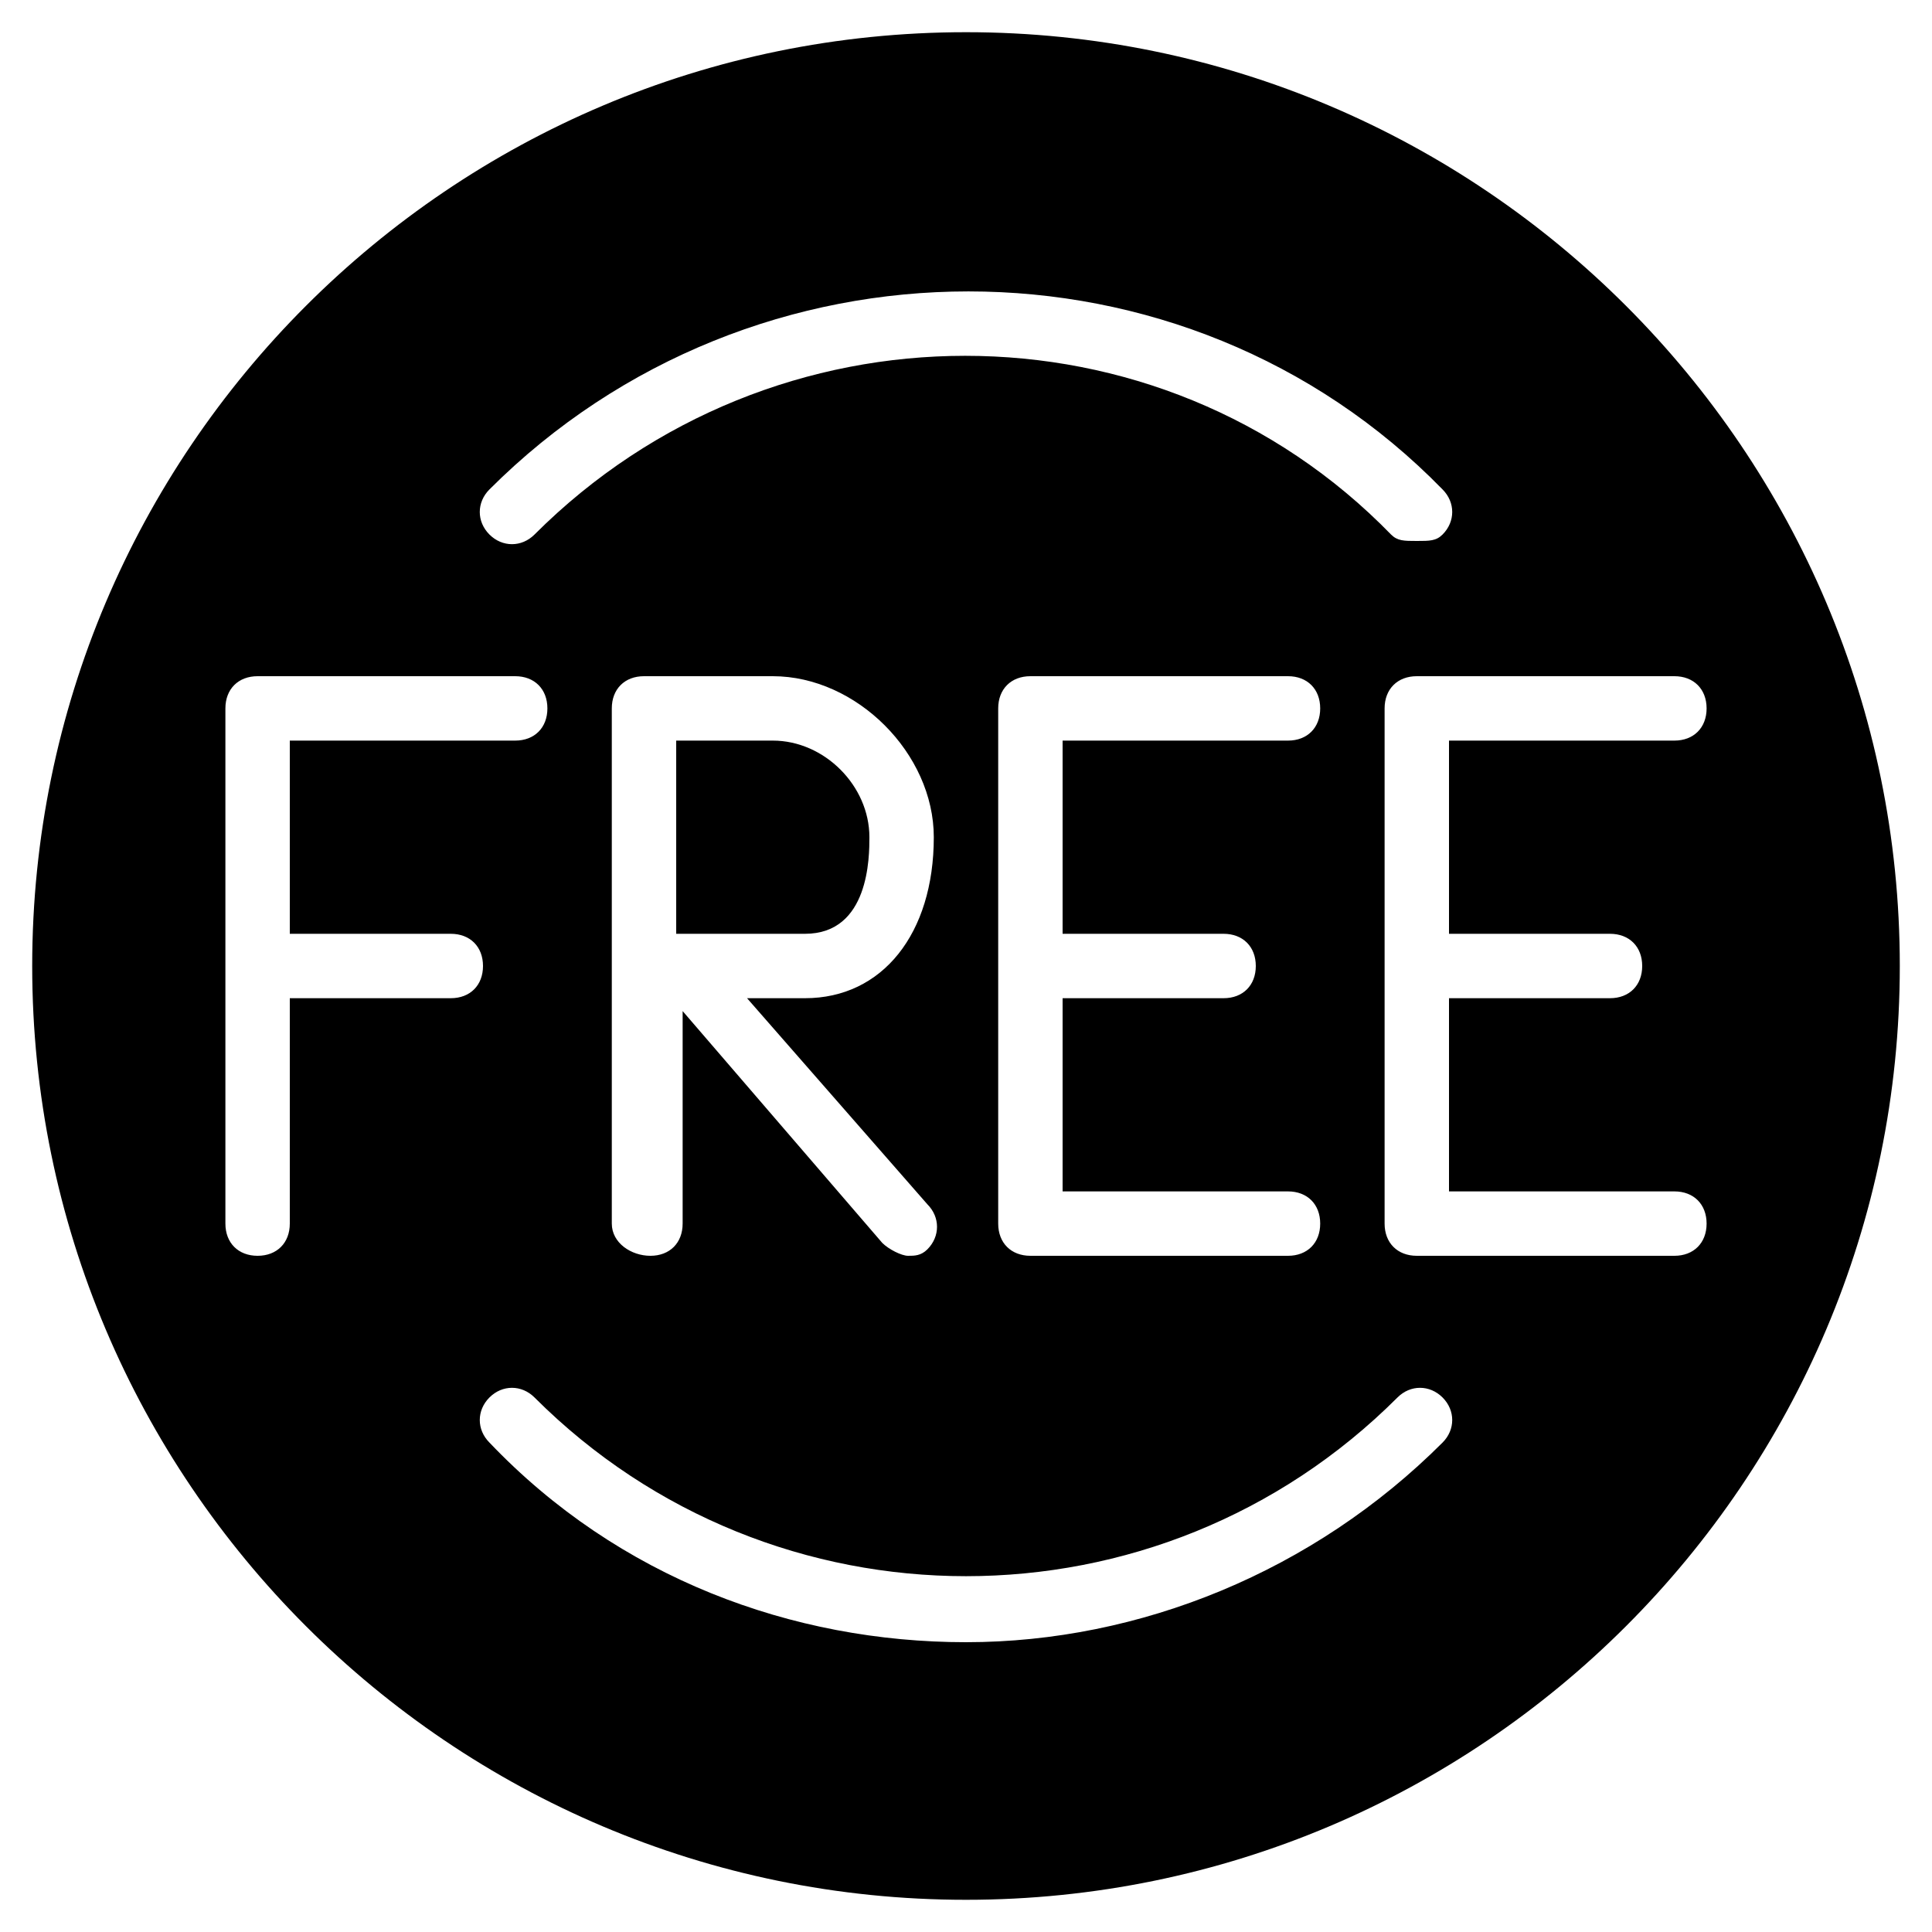 <?xml version="1.0" standalone="no"?><!DOCTYPE svg PUBLIC "-//W3C//DTD SVG 1.1//EN" "http://www.w3.org/Graphics/SVG/1.1/DTD/svg11.dtd"><svg t="1747710048040" class="icon" viewBox="0 0 1024 1024" version="1.1" xmlns="http://www.w3.org/2000/svg" p-id="13917" xmlns:xlink="http://www.w3.org/1999/xlink" width="48" height="48"><path d="M512 17.067C238.933 17.067 17.067 238.933 17.067 512S238.933 1006.933 512 1006.933 1006.933 785.067 1006.933 512 785.067 17.067 512 17.067zM259.413 259.413c139.947-139.946 368.64-139.946 505.174 0 6.826 6.827 6.826 17.067 0 23.894-3.414 3.413-6.827 3.413-13.654 3.413s-10.24 0-13.653-3.413c-122.88-126.294-327.68-126.294-453.973 0-6.827 6.826-17.067 6.826-23.894 0s-6.826-17.067 0-23.894z m389.12 235.52c10.24 0 17.067 6.827 17.067 17.067s-6.827 17.067-17.067 17.067H563.2v102.4h119.467c10.24 0 17.066 6.826 17.066 17.066s-6.826 17.067-17.066 17.067H546.133c-10.24 0-17.066-6.827-17.066-17.067V375.467c0-10.24 6.826-17.067 17.066-17.067h136.534c10.24 0 17.066 6.827 17.066 17.067s-6.826 17.066-17.066 17.066H563.2v102.4h85.333zM491.52 638.293c6.827 6.827 6.827 17.067 0 23.894-3.413 3.413-6.827 3.413-10.24 3.413-3.413 0-10.24-3.413-13.653-6.827l-105.814-122.88v112.64c0 10.24-6.826 17.067-17.066 17.067s-20.48-6.827-20.48-17.067V375.467c0-10.24 6.826-17.067 17.066-17.067H409.6c44.373 0 85.333 40.96 85.333 85.333 0 51.2-27.306 85.334-68.266 85.334h-30.72l95.573 109.226zM238.933 529.067H153.6v119.466c0 10.24-6.827 17.067-17.067 17.067s-17.066-6.827-17.066-17.067V375.467c0-10.24 6.826-17.067 17.066-17.067h136.534c10.24 0 17.066 6.827 17.066 17.067s-6.826 17.066-17.066 17.066H153.6v102.4h85.333c10.24 0 17.067 6.827 17.067 17.067s-6.827 17.067-17.067 17.067z m525.654 235.52C696.32 832.853 604.16 870.4 512 870.4s-184.32-34.133-252.587-105.813c-6.826-6.827-6.826-17.067 0-23.894s17.067-6.826 23.894 0c126.293 126.294 331.093 126.294 457.386 0 6.827-6.826 17.067-6.826 23.894 0s6.826 17.067 0 23.894z m122.88-98.987H750.933c-10.24 0-17.066-6.827-17.066-17.067V375.467c0-10.24 6.826-17.067 17.066-17.067h136.534c10.24 0 17.066 6.827 17.066 17.067s-6.826 17.066-17.066 17.066H768v102.4h85.333c10.24 0 17.067 6.827 17.067 17.067s-6.827 17.067-17.067 17.067H768v102.4h119.467c10.24 0 17.066 6.826 17.066 17.066s-6.826 17.067-17.066 17.067z" p-id="13918" fill="#000000"></path><path d="M460.8 443.733c0-27.306-23.893-51.2-51.2-51.2h-51.2v102.4h68.267c34.133 0 34.133-40.96 34.133-51.2z" p-id="13919" fill="#000000"></path></svg>